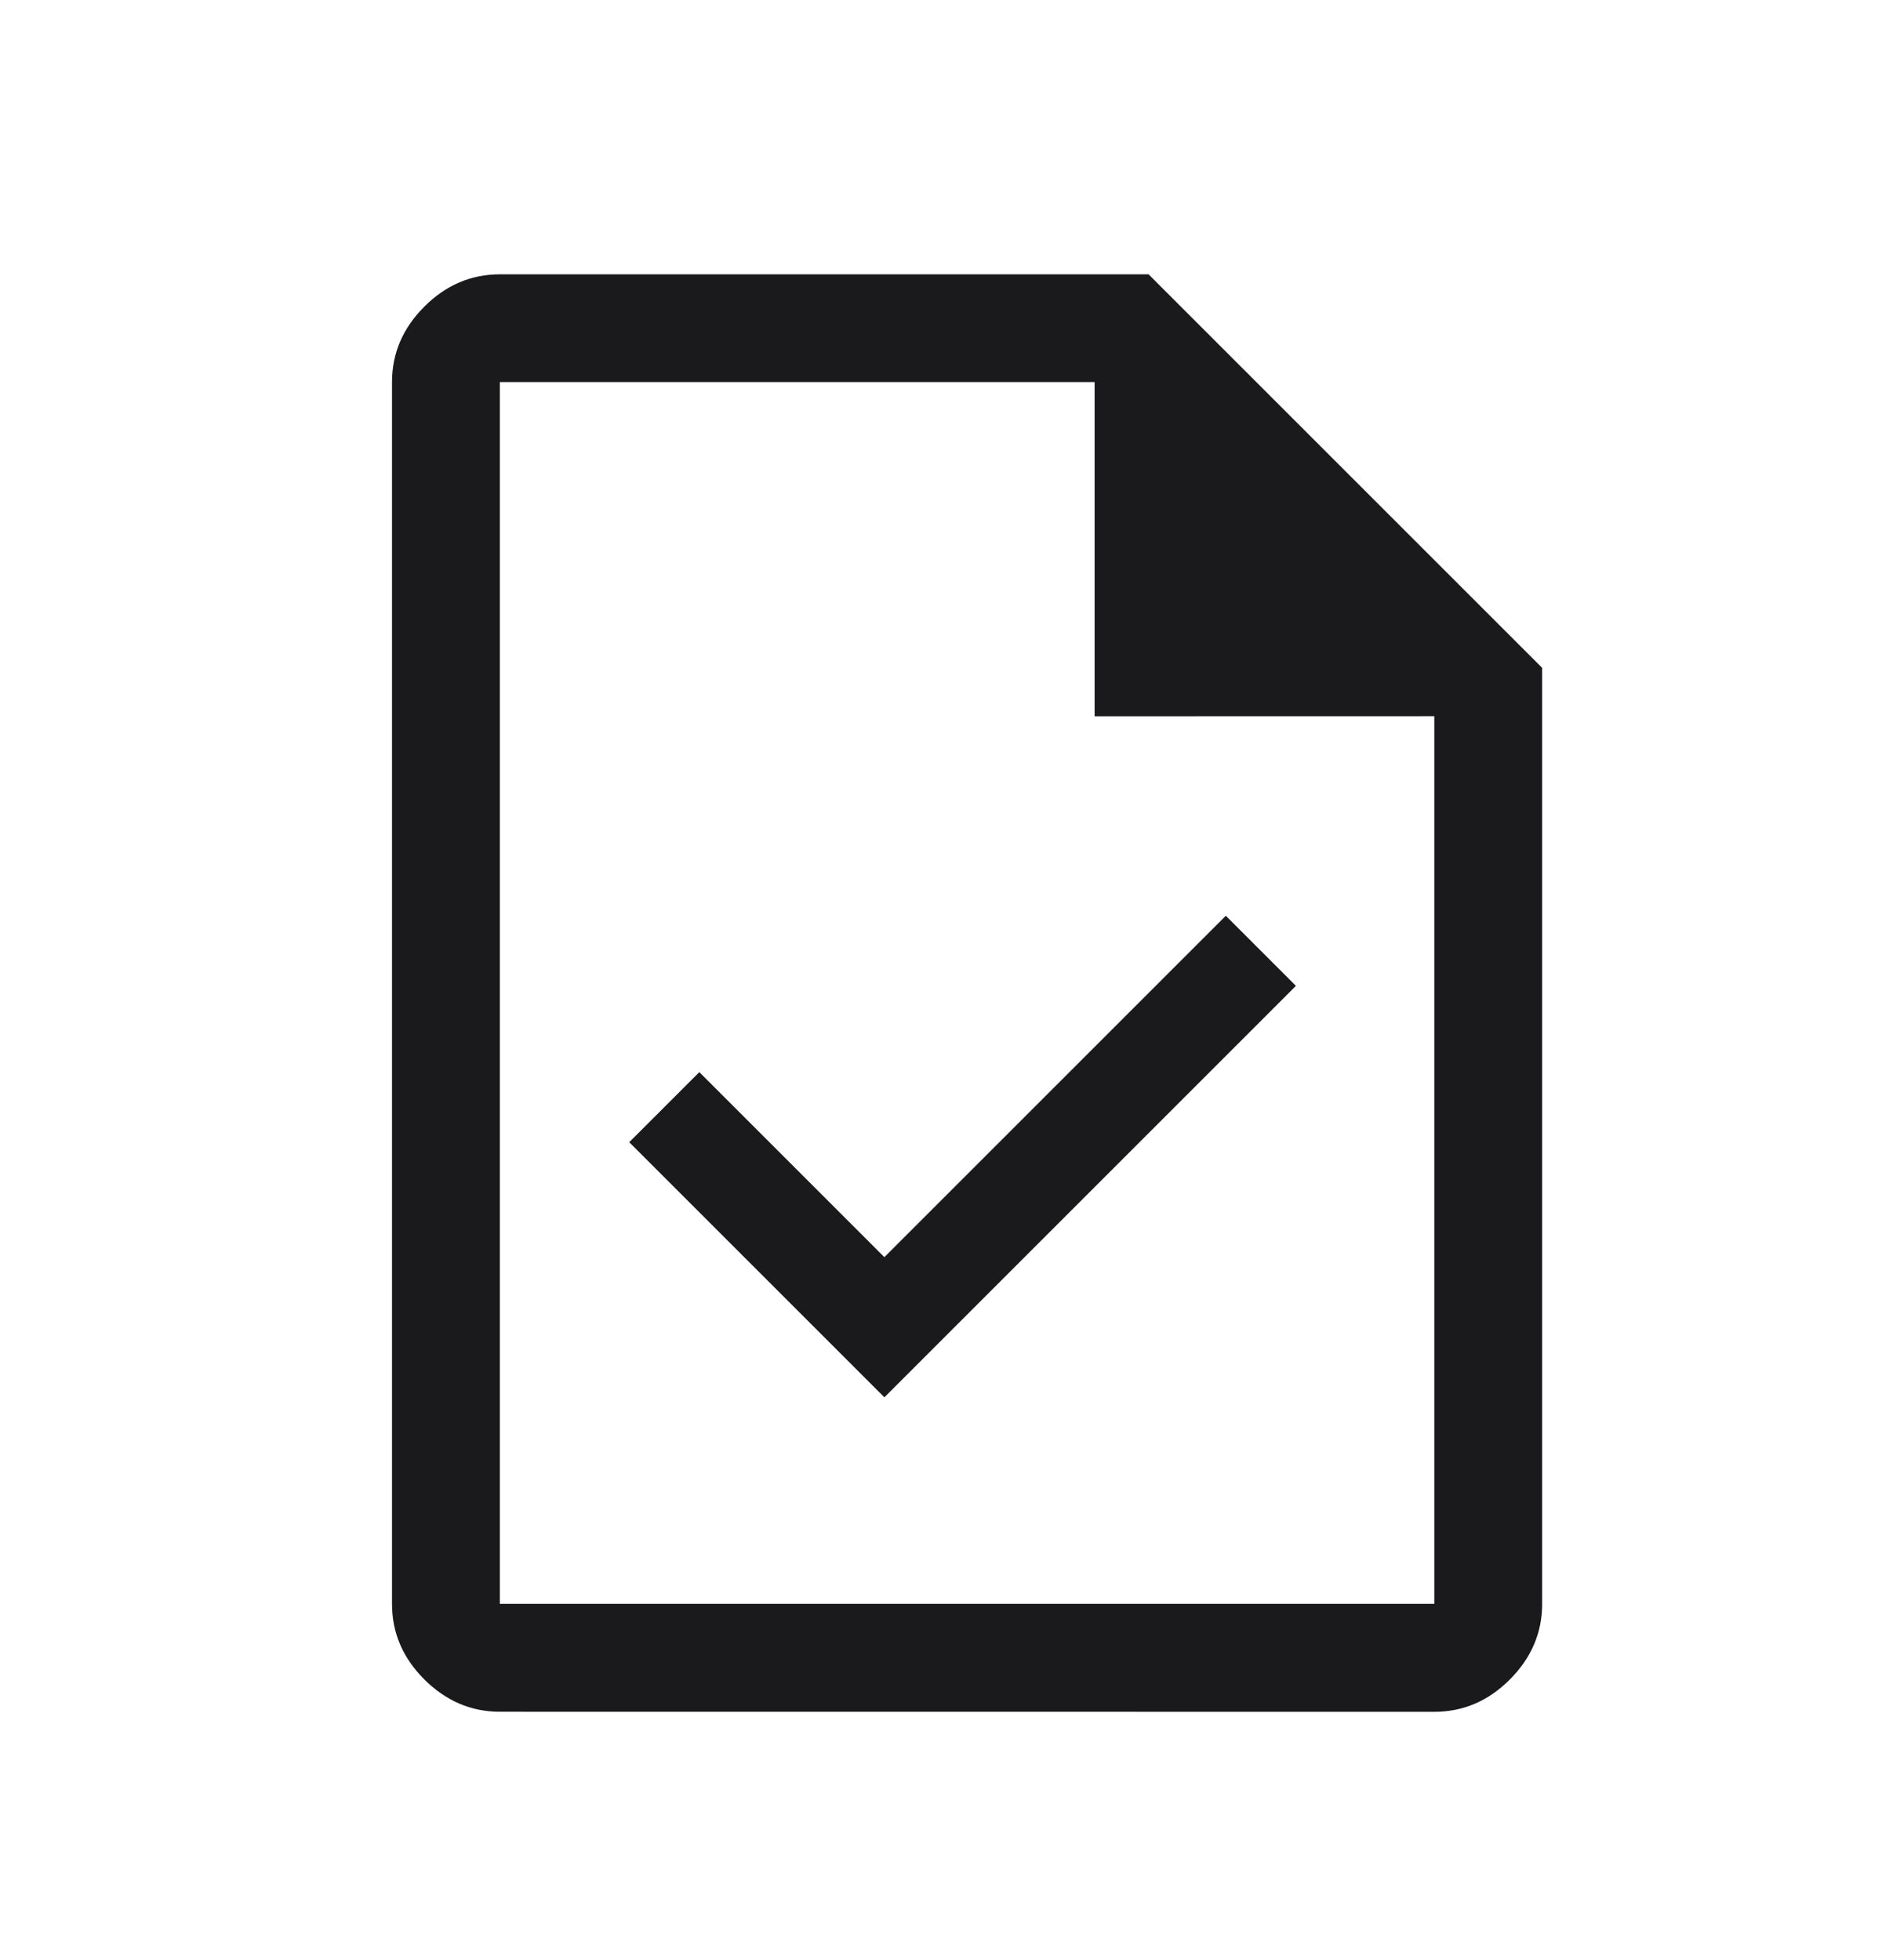 <svg fill="none" height="25" viewBox="0 0 24 25" width="24" xmlns="http://www.w3.org/2000/svg"><path d="m11.278 17.822 5.248-5.248-.894-.894-4.354 4.354-2.36-2.36-.894.894zm-4.904 4.01c-.367 0-.688-.138-.963-.412-.275-.275-.412-.596-.412-.963v-15.583c0-.367.137-.688.412-.963.275-.275.596-.412.963-.412h8.273l5.019 5.019v11.94c0 .367-.138.688-.412.963s-.596.412-.963.412zm7.585-12.696v-4.263h-7.585v15.583h11.917v-11.321zm-7.585-4.263v4.263-4.263 15.583z" fill="#1a1a1c"/></svg>